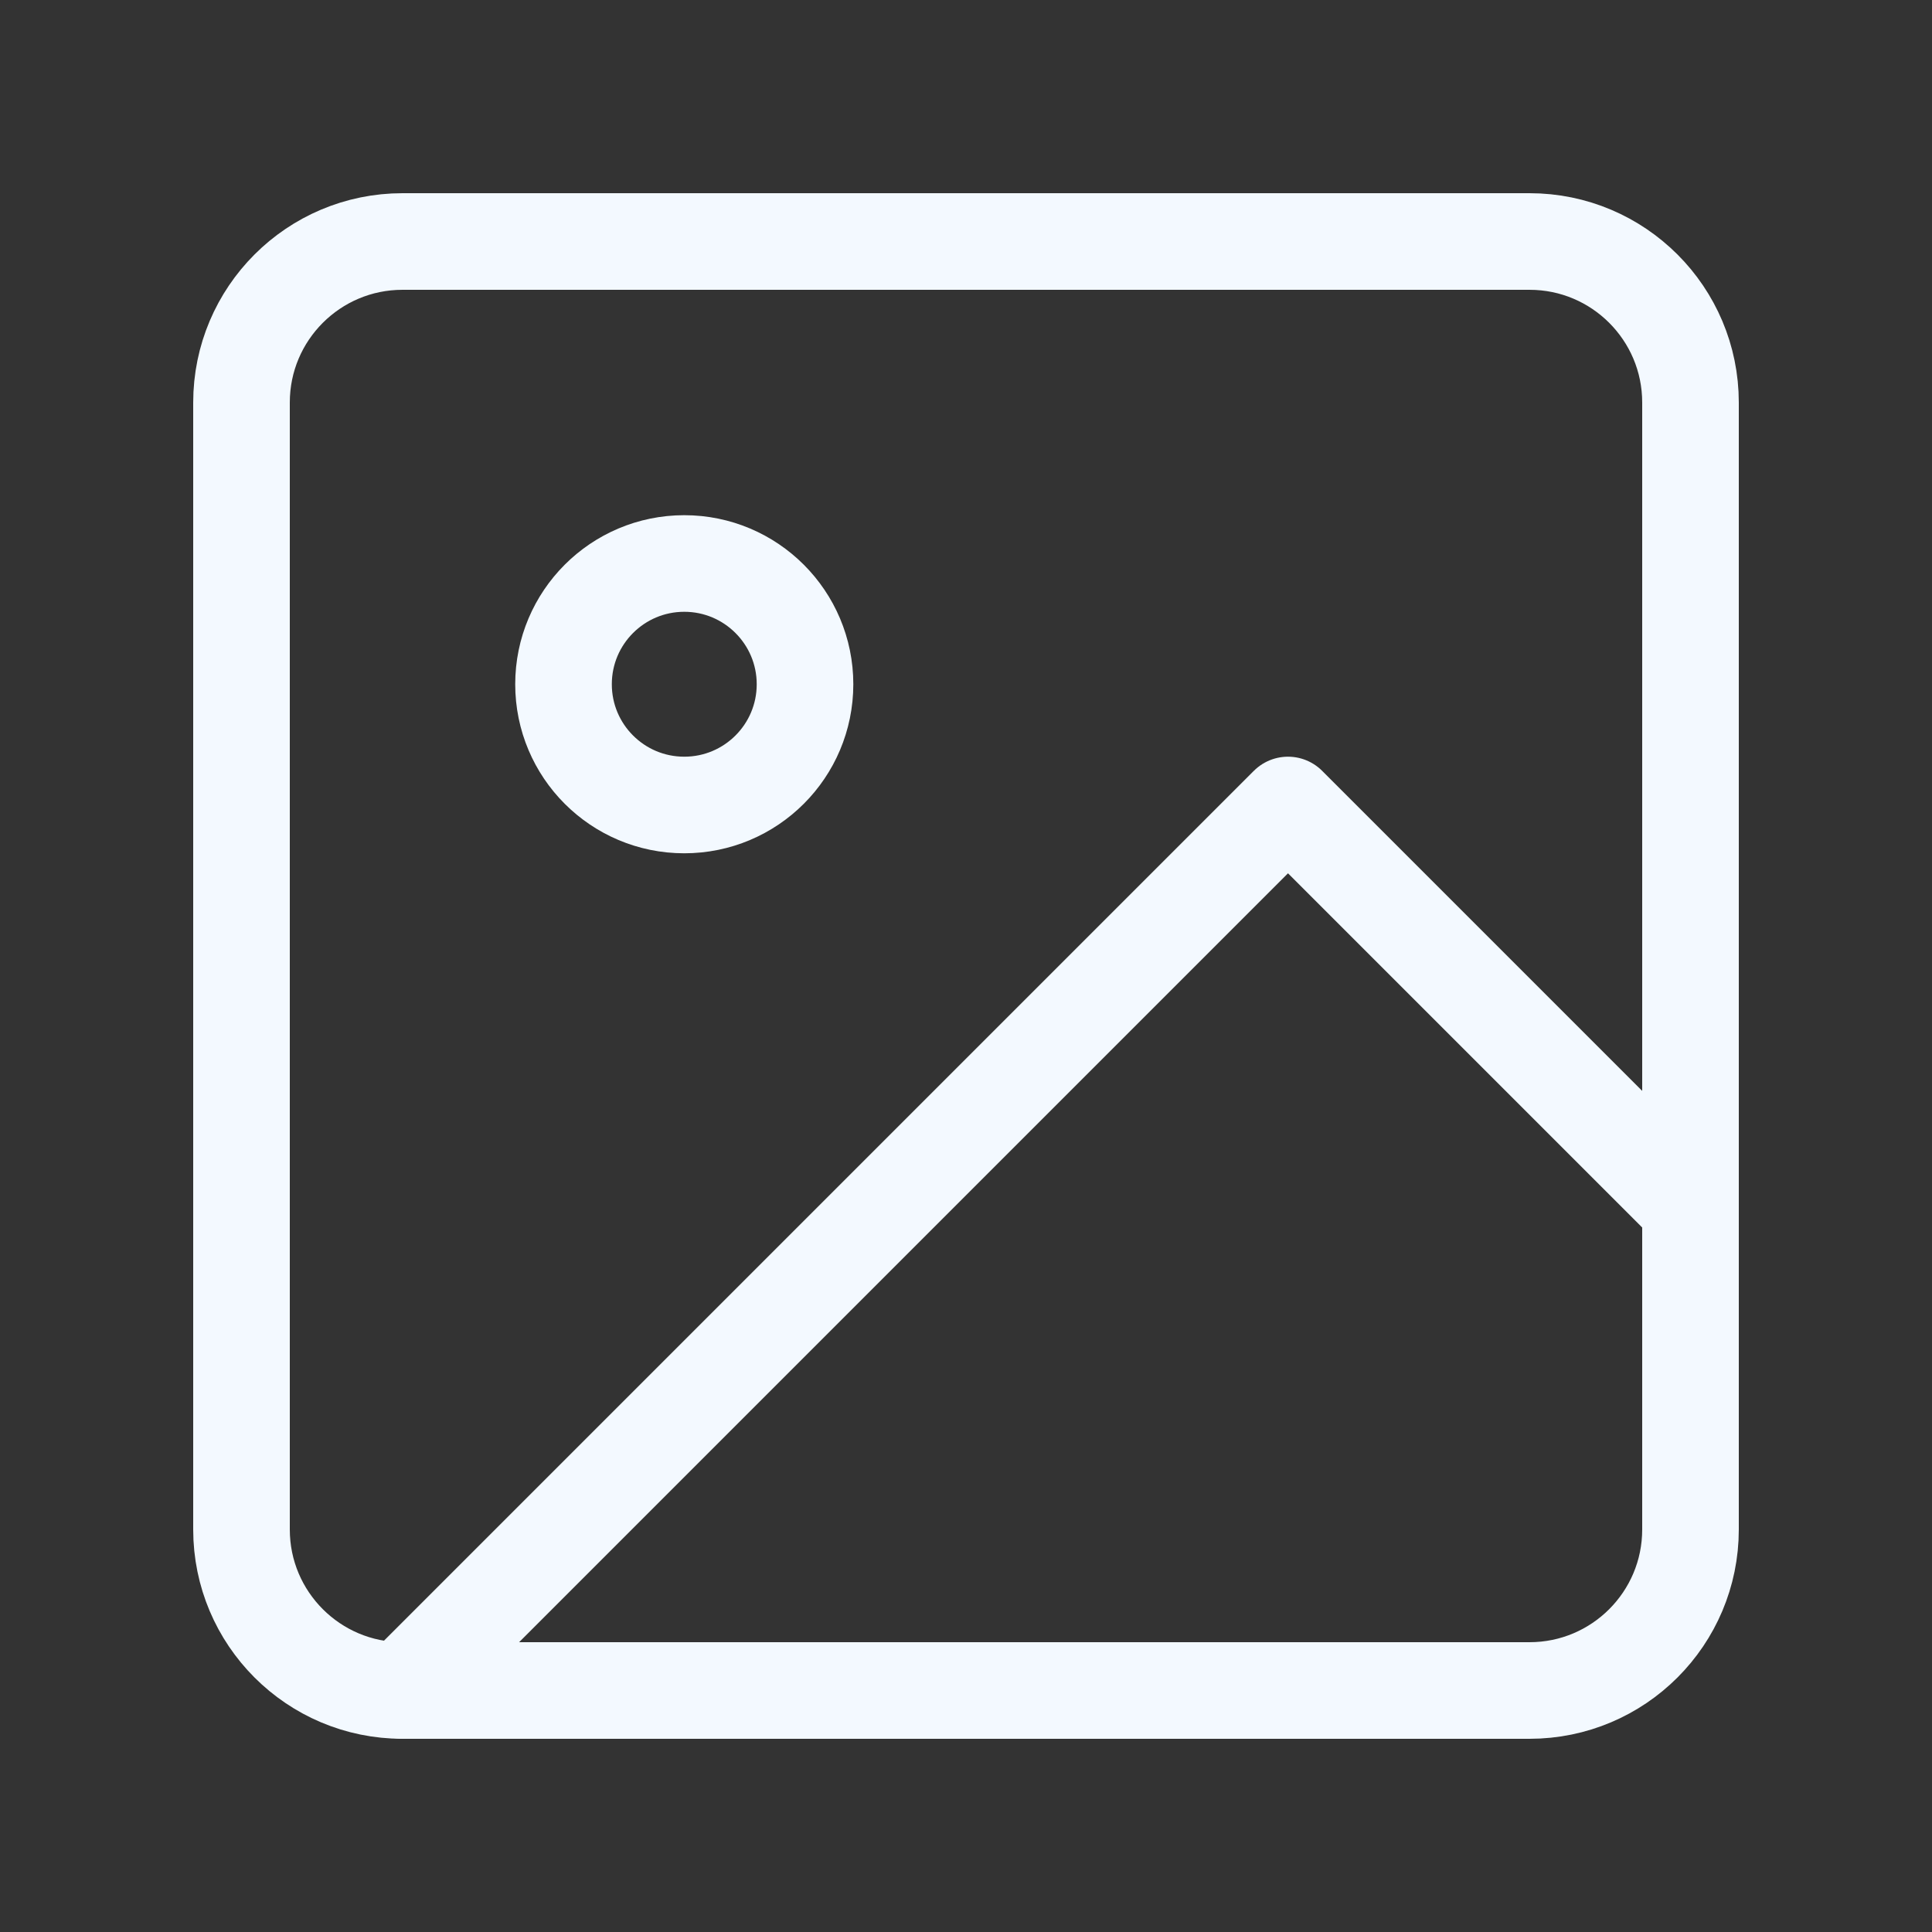 <svg width="80" height="80" viewBox="0 0 80 80" fill="none" xmlns="http://www.w3.org/2000/svg">
<rect x="0" y="0" width="80" height="80" fill="#333333" stroke="none"/>
<path d="M63.333 10H16.667C12.985 10 10 12.985 10 16.667V63.333C10 67.015 12.985 70 16.667 70H63.333C67.015 70 70 67.015 70 63.333V16.667C70 12.985 67.015 10 63.333 10Z" stroke="#F3F9FF" stroke-width="4" stroke-linecap="round" stroke-linejoin="round"/>
<path d="M28.334 33.333C31.095 33.333 33.334 31.095 33.334 28.333C33.334 25.572 31.095 23.333 28.334 23.333C25.572 23.333 23.334 25.572 23.334 28.333C23.334 31.095 25.572 33.333 28.334 33.333Z" stroke="#F3F9FF" stroke-width="4" stroke-linecap="round" stroke-linejoin="round"/>
<path d="M70 50L53.333 33.333L16.666 70" stroke="#F3F9FF" stroke-width="4" stroke-linecap="round" stroke-linejoin="round"/>
</svg>

